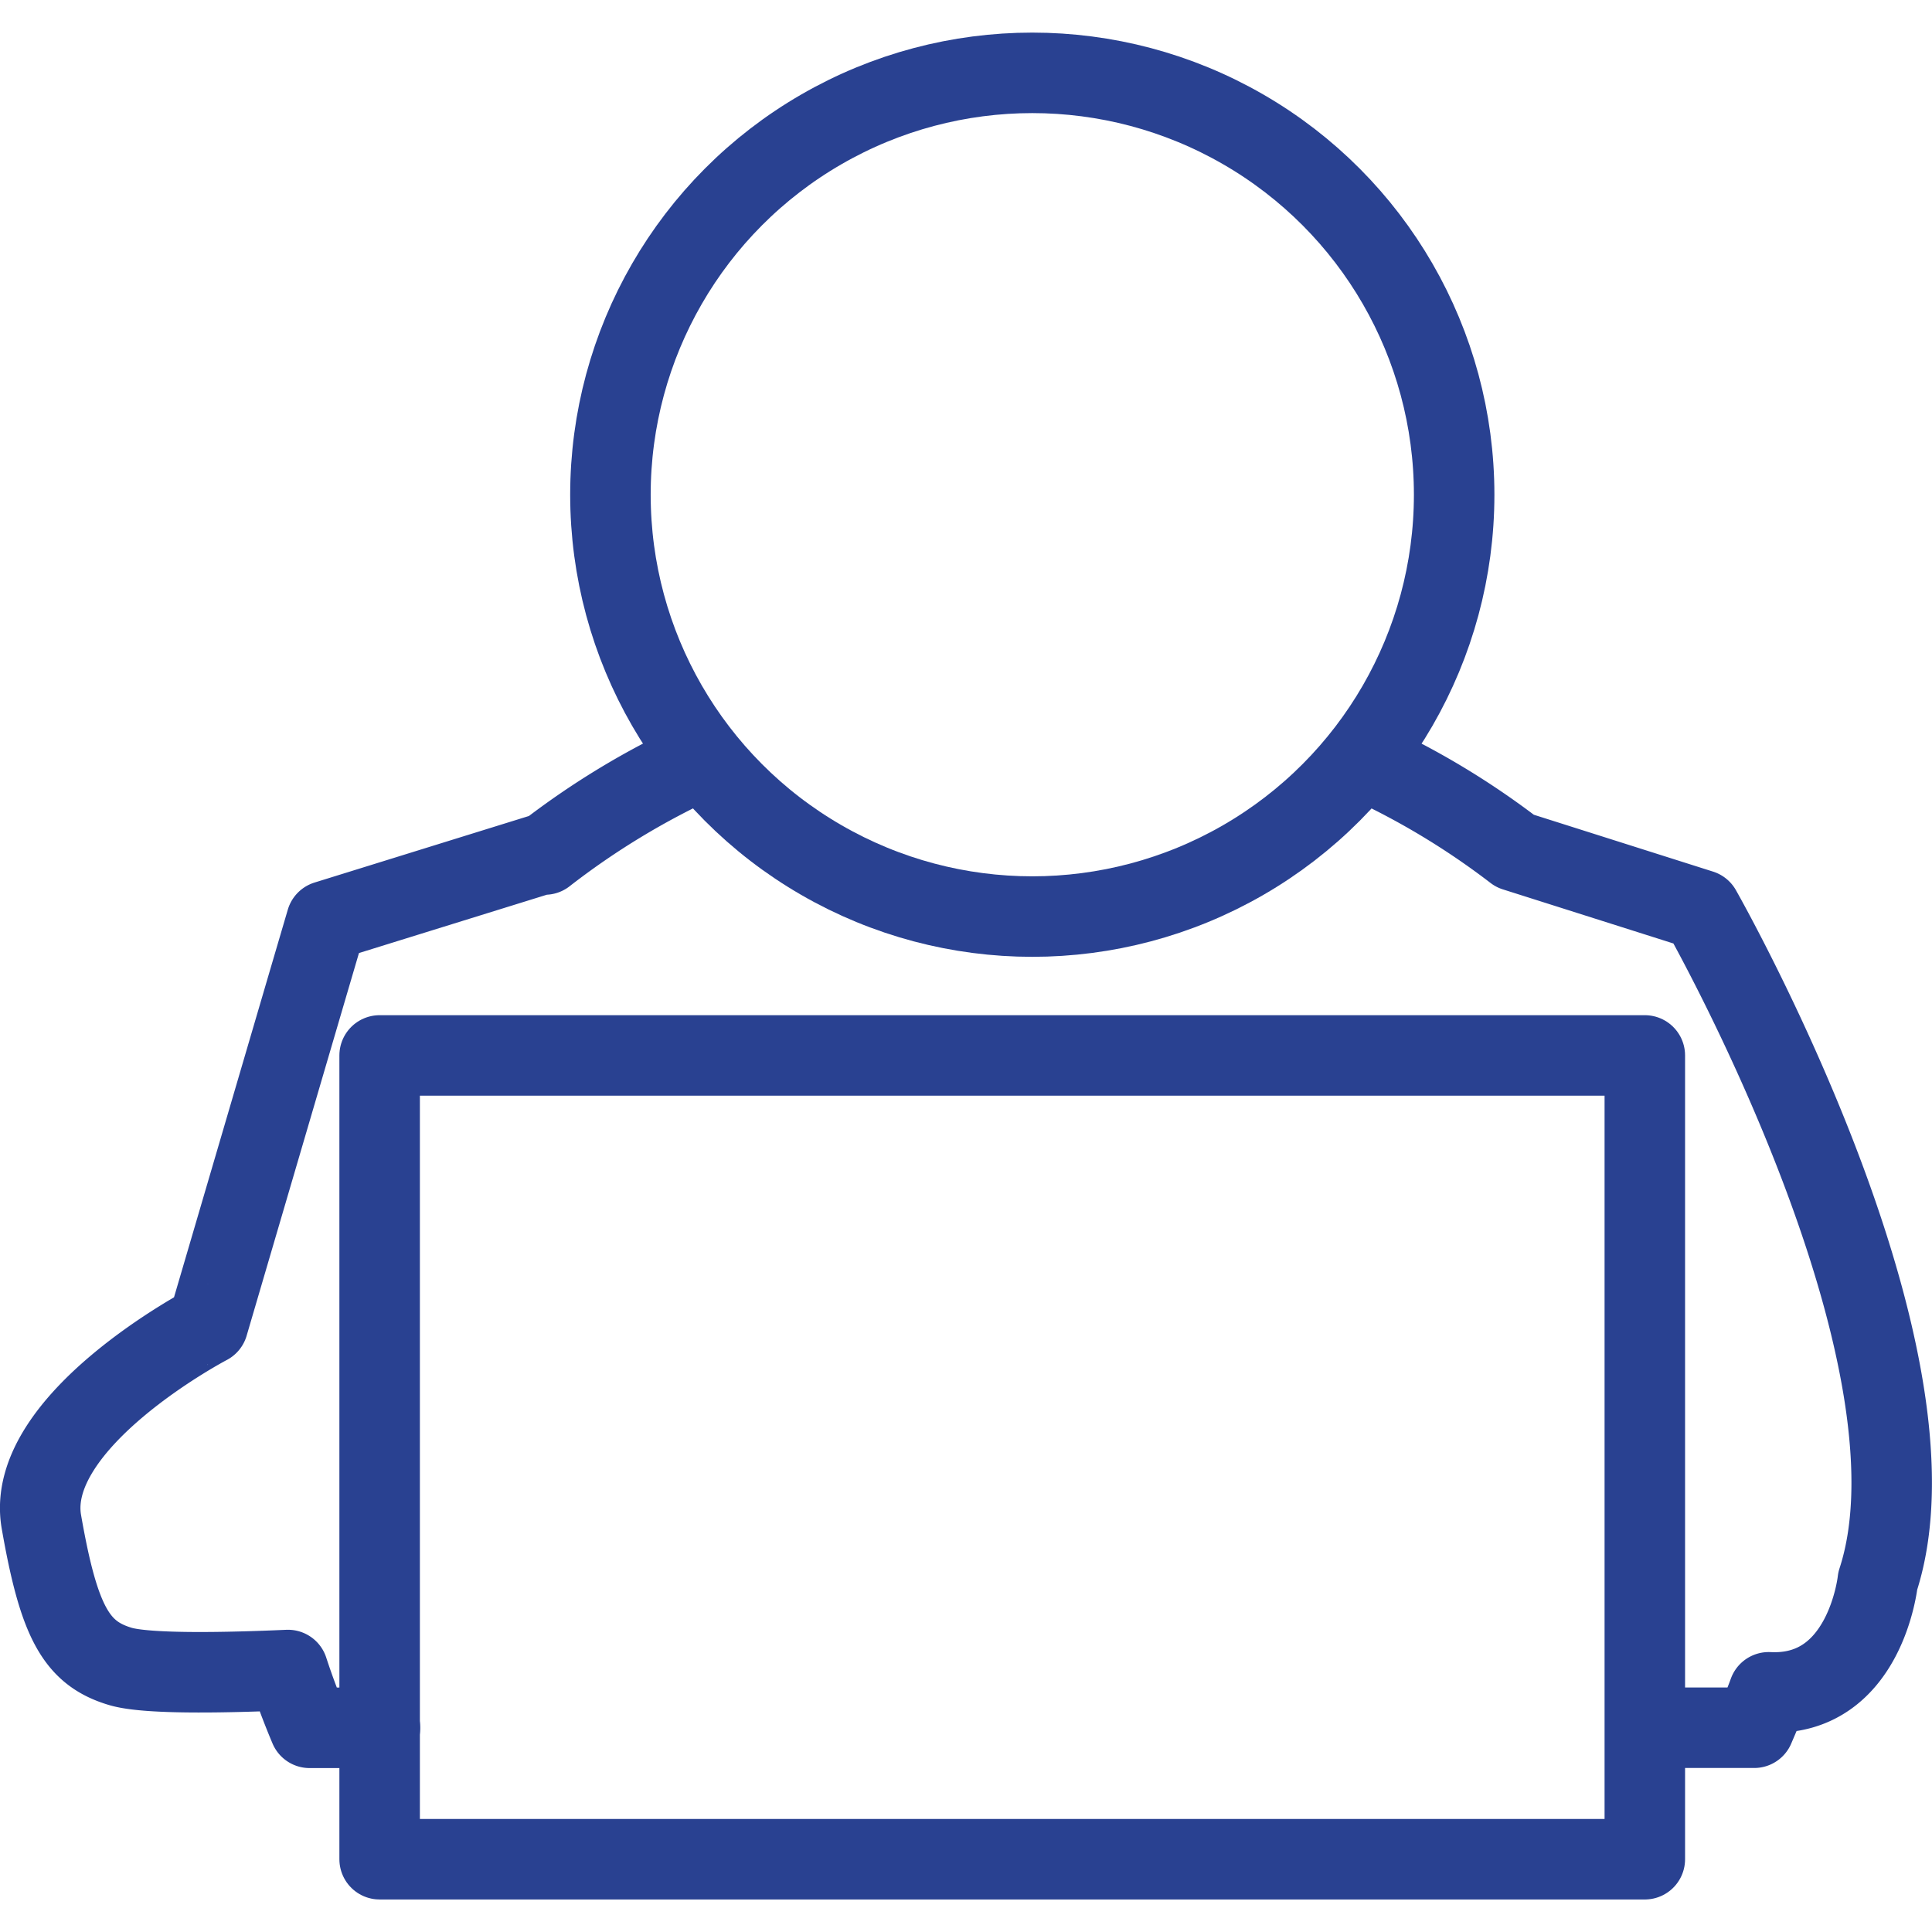 <svg xmlns="http://www.w3.org/2000/svg" width="48" height="48" fill="rgba(41,65,145,1)" viewBox="0 0 48 48"><g fill="none" stroke="rgba(41,65,145,1)" stroke-width="2" stroke-linecap="round" stroke-linejoin="round" stroke-miterlimit="10"><circle cx="25.647" cy="12.291" r="10.481"/><path d="M41.193 42.925h2.39c.124-.292.252-.58.36-.88 2.407.12 2.71-2.77 2.71-2.77 1.86-5.684-4.395-16.667-4.395-16.667l-4.618-1.465a19.328 19.328 0 0 0-3.756-2.257M17.407 18.885a19.55 19.55 0 0 0-3.87 2.345l.043-.046-5.47 1.698-.437 1.486-2.505 8.536S.593 35.3 1.028 37.807c.437 2.504.872 3.268 1.96 3.594.67.202 2.702.155 4.166.09.16.49.34.966.538 1.436H9.44"/><path d="M9.432 26.222h31.433v19.97H9.432z"/></g></svg>